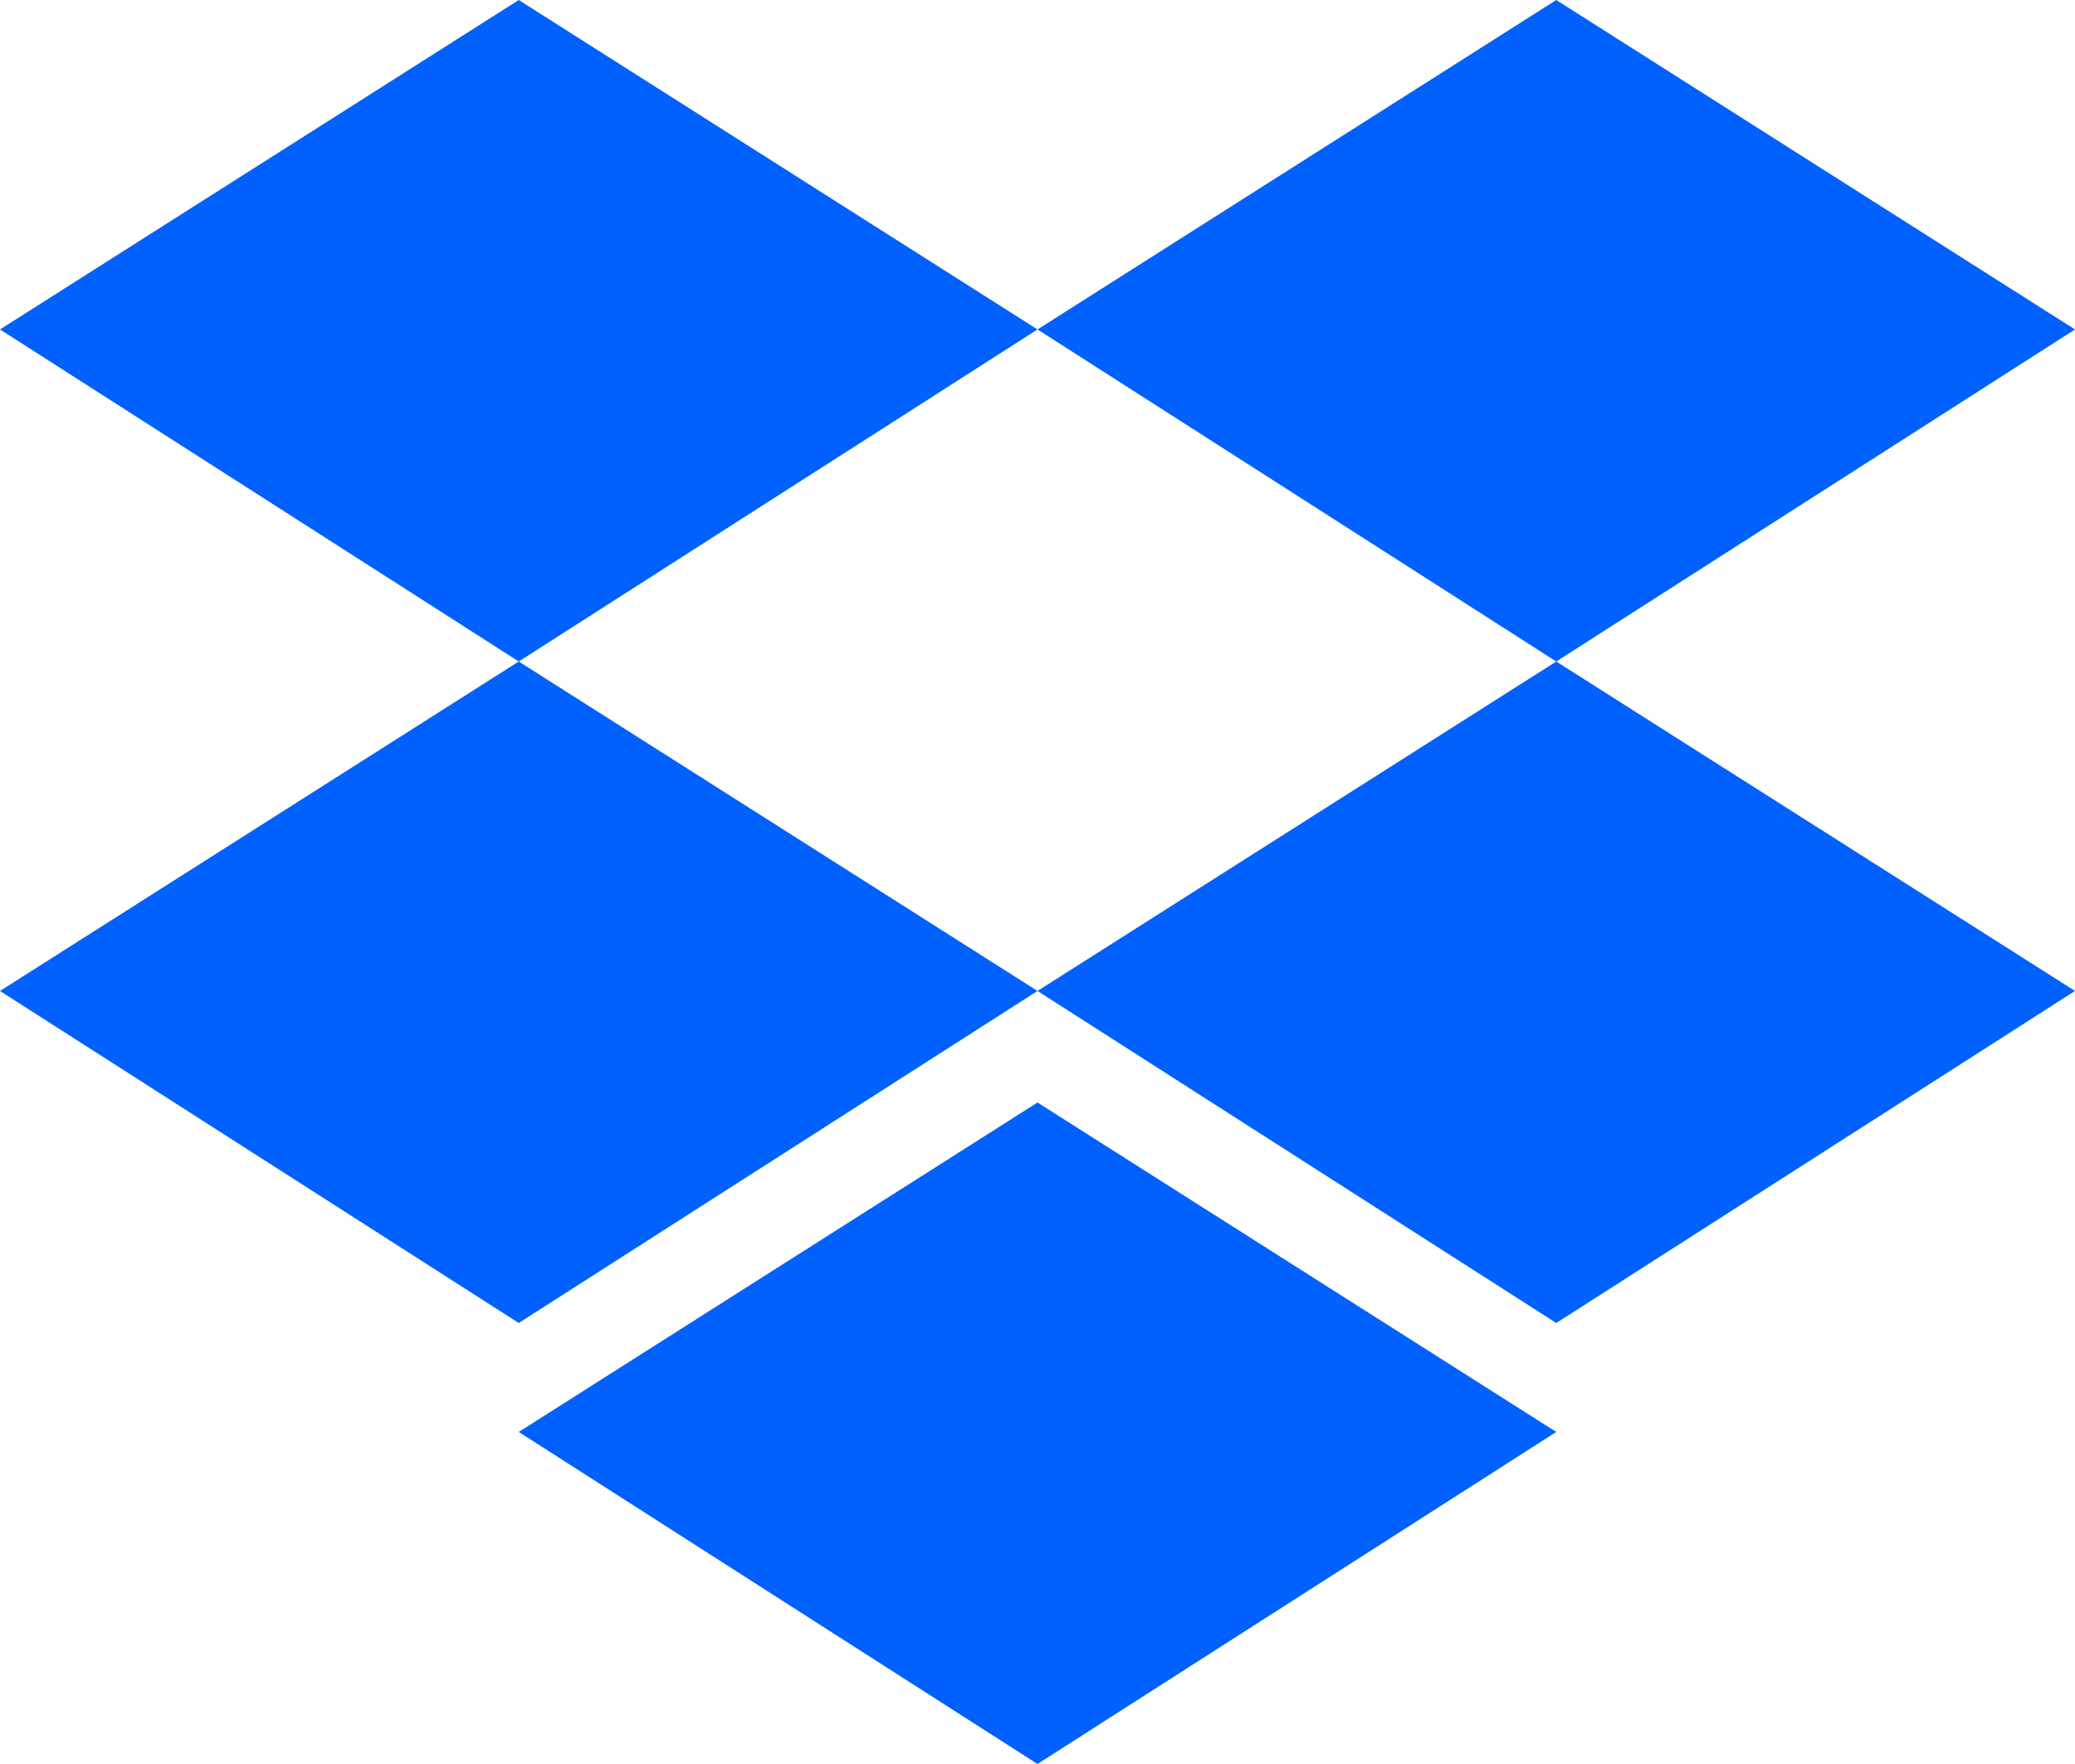 <svg xmlns="http://www.w3.org/2000/svg" viewBox="0 0 80 68"><g fill="#0061FF"><path d="M20 0L0 12.7l20 12.8 20-12.8zM60 0L40 12.7l20 12.8 20-12.8zM0 38.2L20 51l20-12.8-20-12.7zM60 25.5L40 38.2 60 51l20-12.8zM20 55.2L40 68l20-12.8-20-12.7z"/></g></svg>
